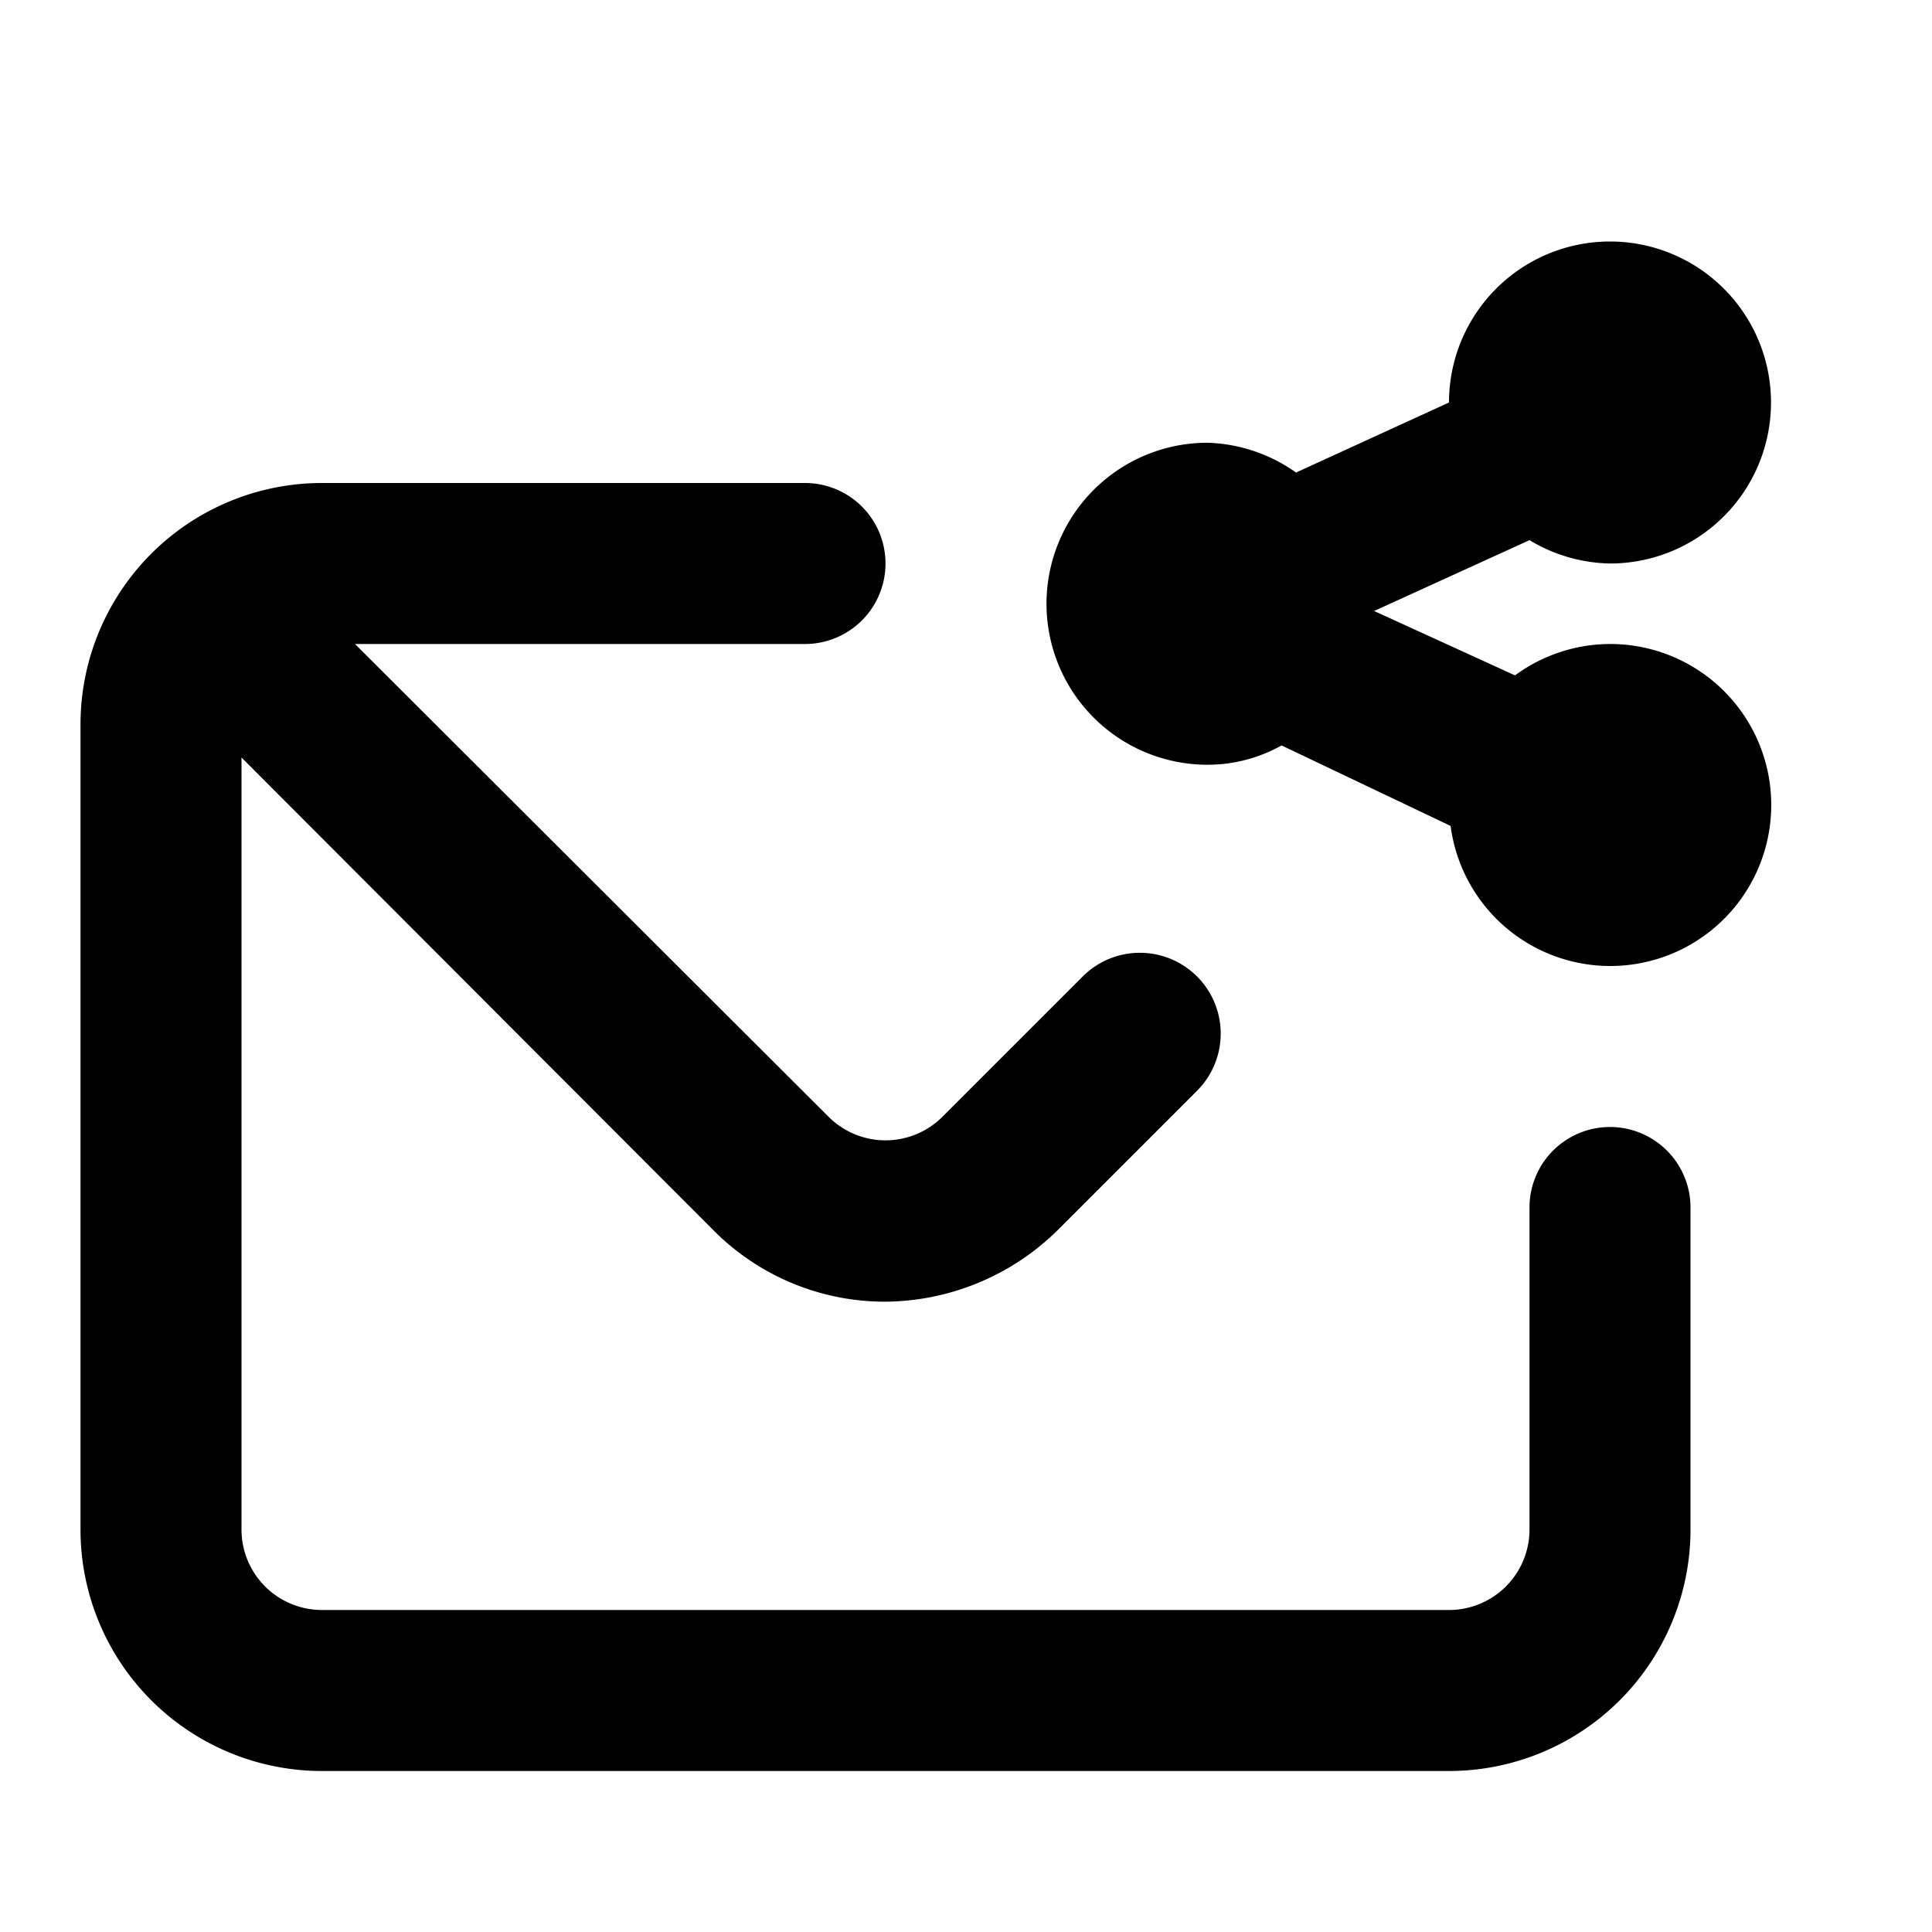 <?xml version="1.0" encoding="utf-8"?><!-- Скачано с сайта svg4.ru / Downloaded from svg4.ru -->
<svg fill="#000000" width="800px" height="800px" viewBox="0 0 24 24" xmlns="http://www.w3.org/2000/svg" data-name="Layer 1"><path d="M20,14a1,1,0,0,0-1,1v4a1,1,0,0,1-1,1H4a1,1,0,0,1-1-1V9.41L8.88,15.3a3,3,0,0,0,2.11.87,3.08,3.08,0,0,0,2.16-.9l1.72-1.72a1,1,0,1,0-1.42-1.42L11.7,13.88a1,1,0,0,1-1.4,0L4.41,8H10a1,1,0,0,0,0-2H4A3,3,0,0,0,1,9V19a3,3,0,0,0,3,3H18a3,3,0,0,0,3-3V15A1,1,0,0,0,20,14Zm0-6a2,2,0,0,0-1.18.39l-1.75-.8L19,6.71A2,2,0,0,0,20,7a2,2,0,1,0-2-2l-1.9.87A2,2,0,0,0,15,5.5a2,2,0,0,0,0,4,1.88,1.88,0,0,0,.92-.24l2.1,1A2,2,0,1,0,20,8Z"/></svg>